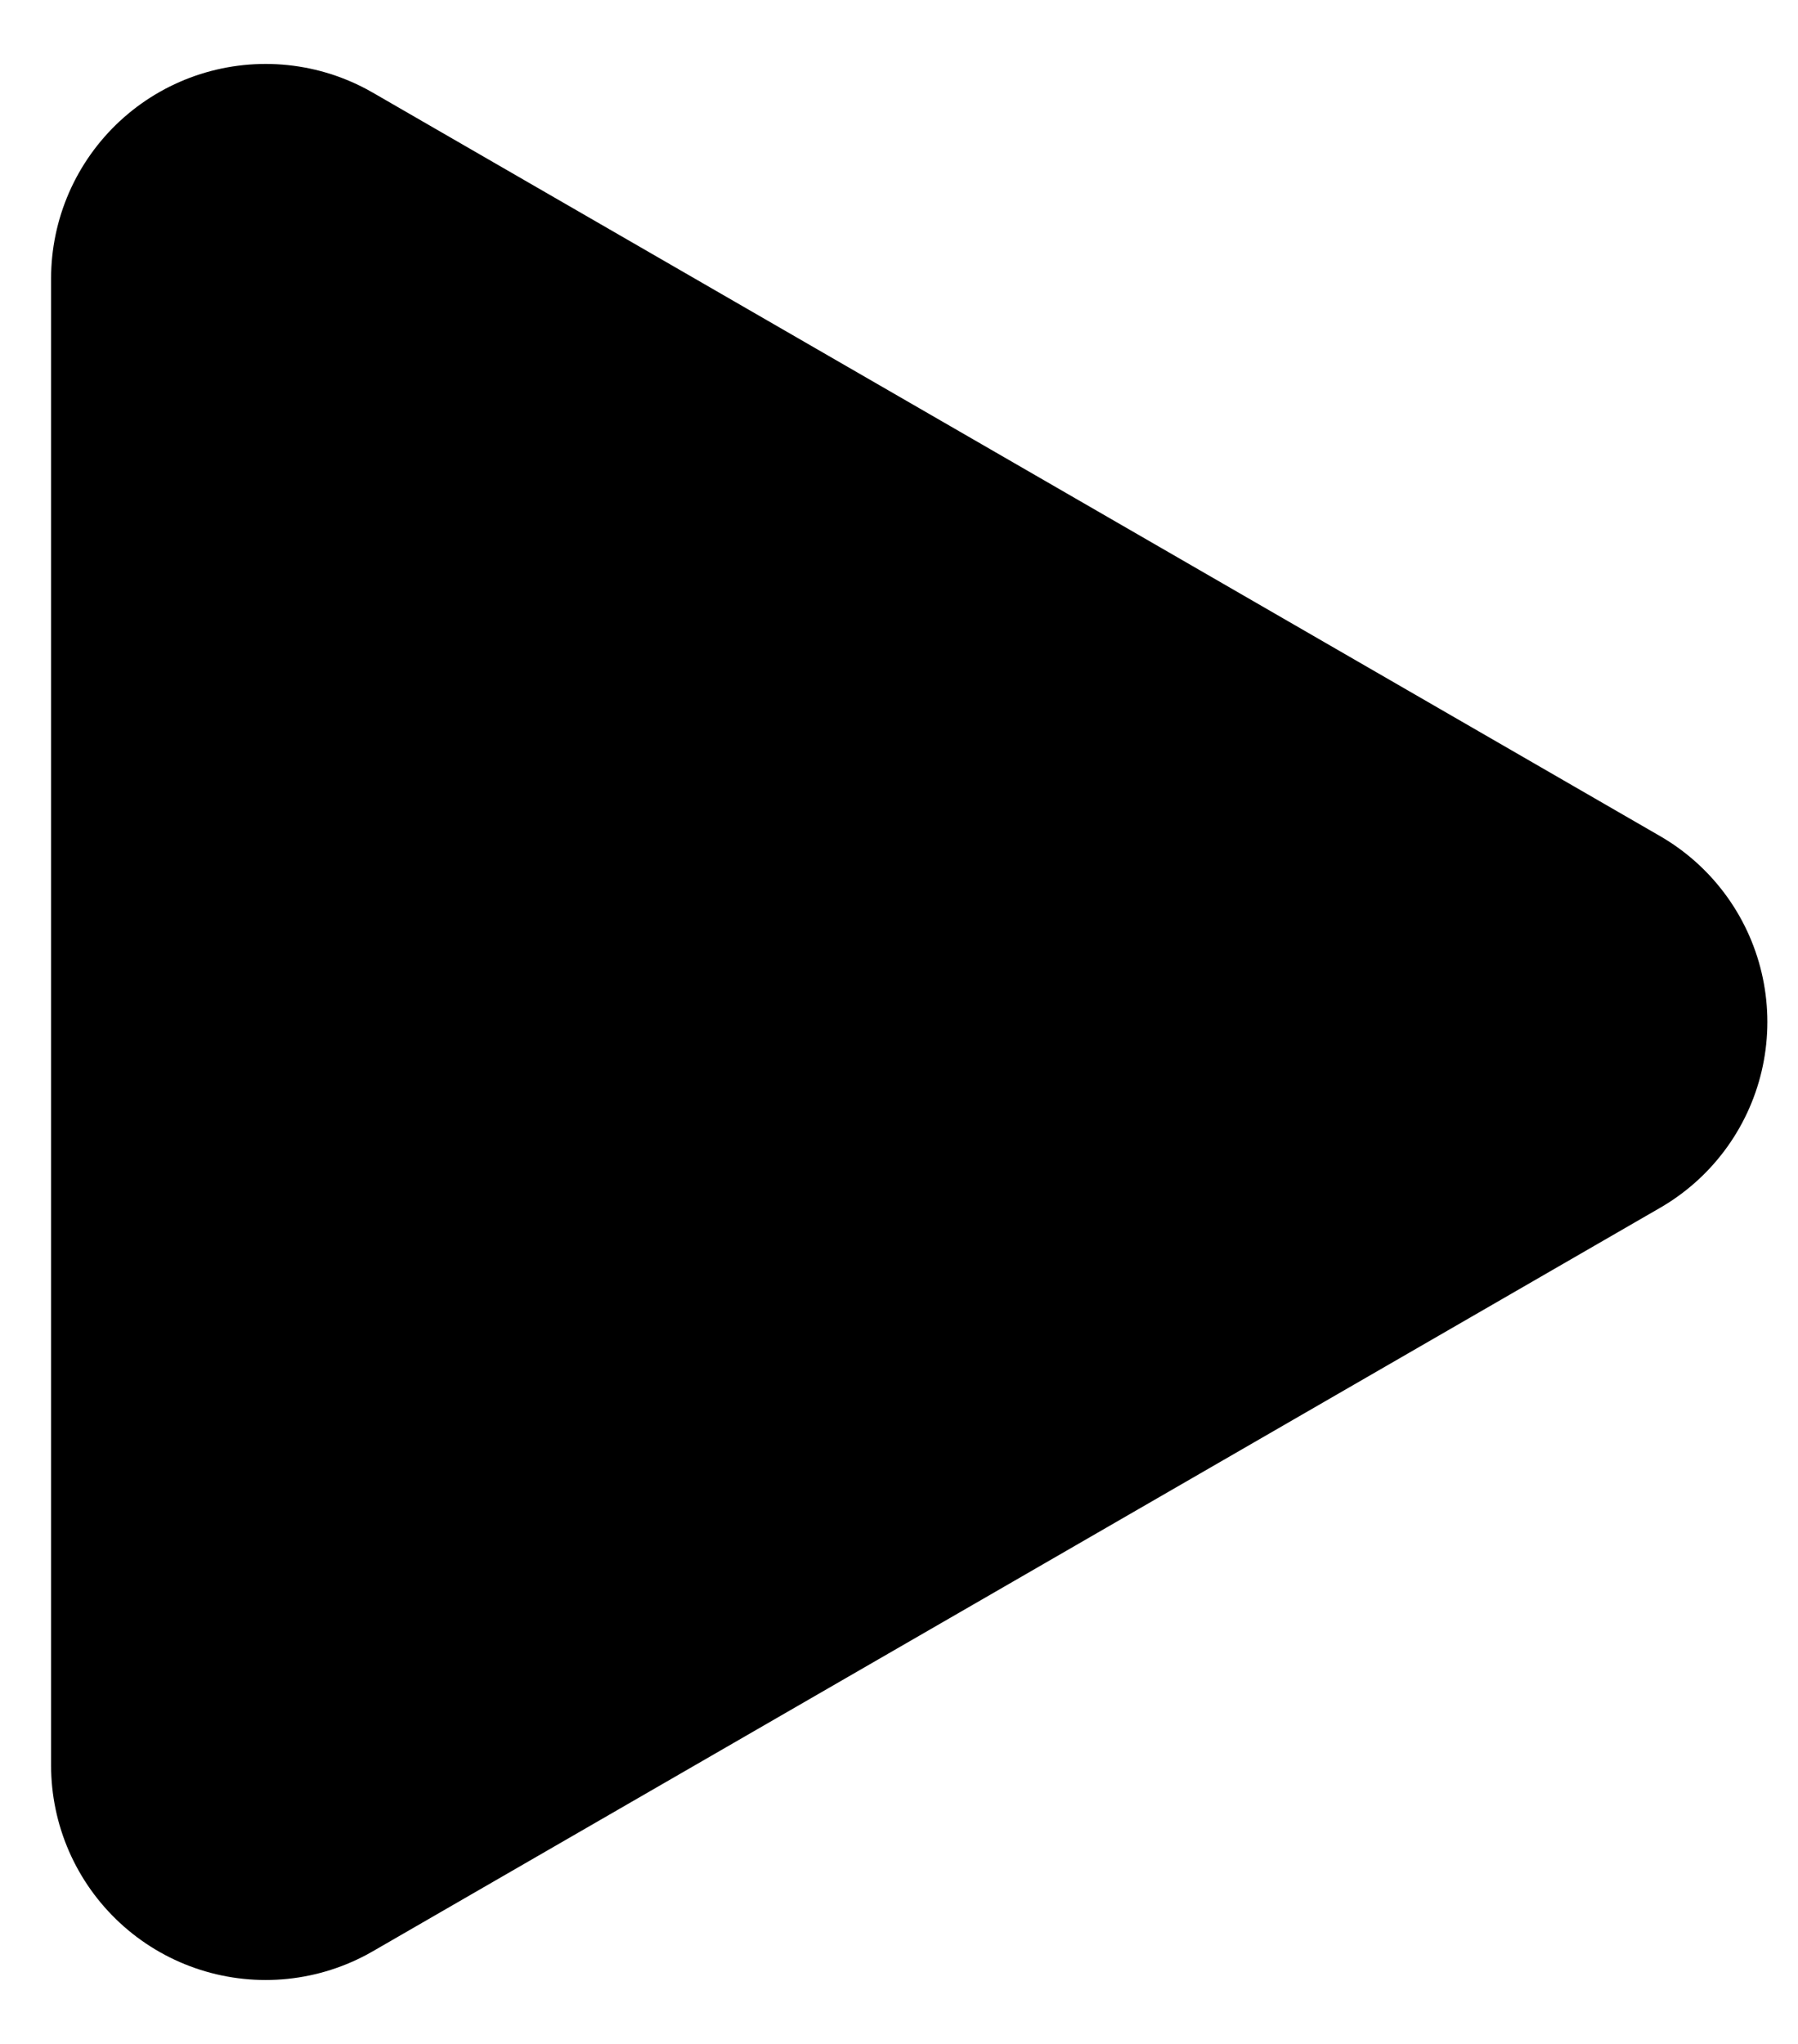 <svg
	width="22"
	height="25"
	viewBox="0 0 22 25"
	fill="none"
	xmlns="http://www.w3.org/2000/svg"
>
	<path
		d="M3.25 12.5V3.407L11.125 7.953L19 12.5L11.125 17.047L3.25 21.593V12.5Z"
		fill="black"
		stroke="black"
		stroke-width="5.25"
		stroke-linejoin="round"
	/>
</svg>
